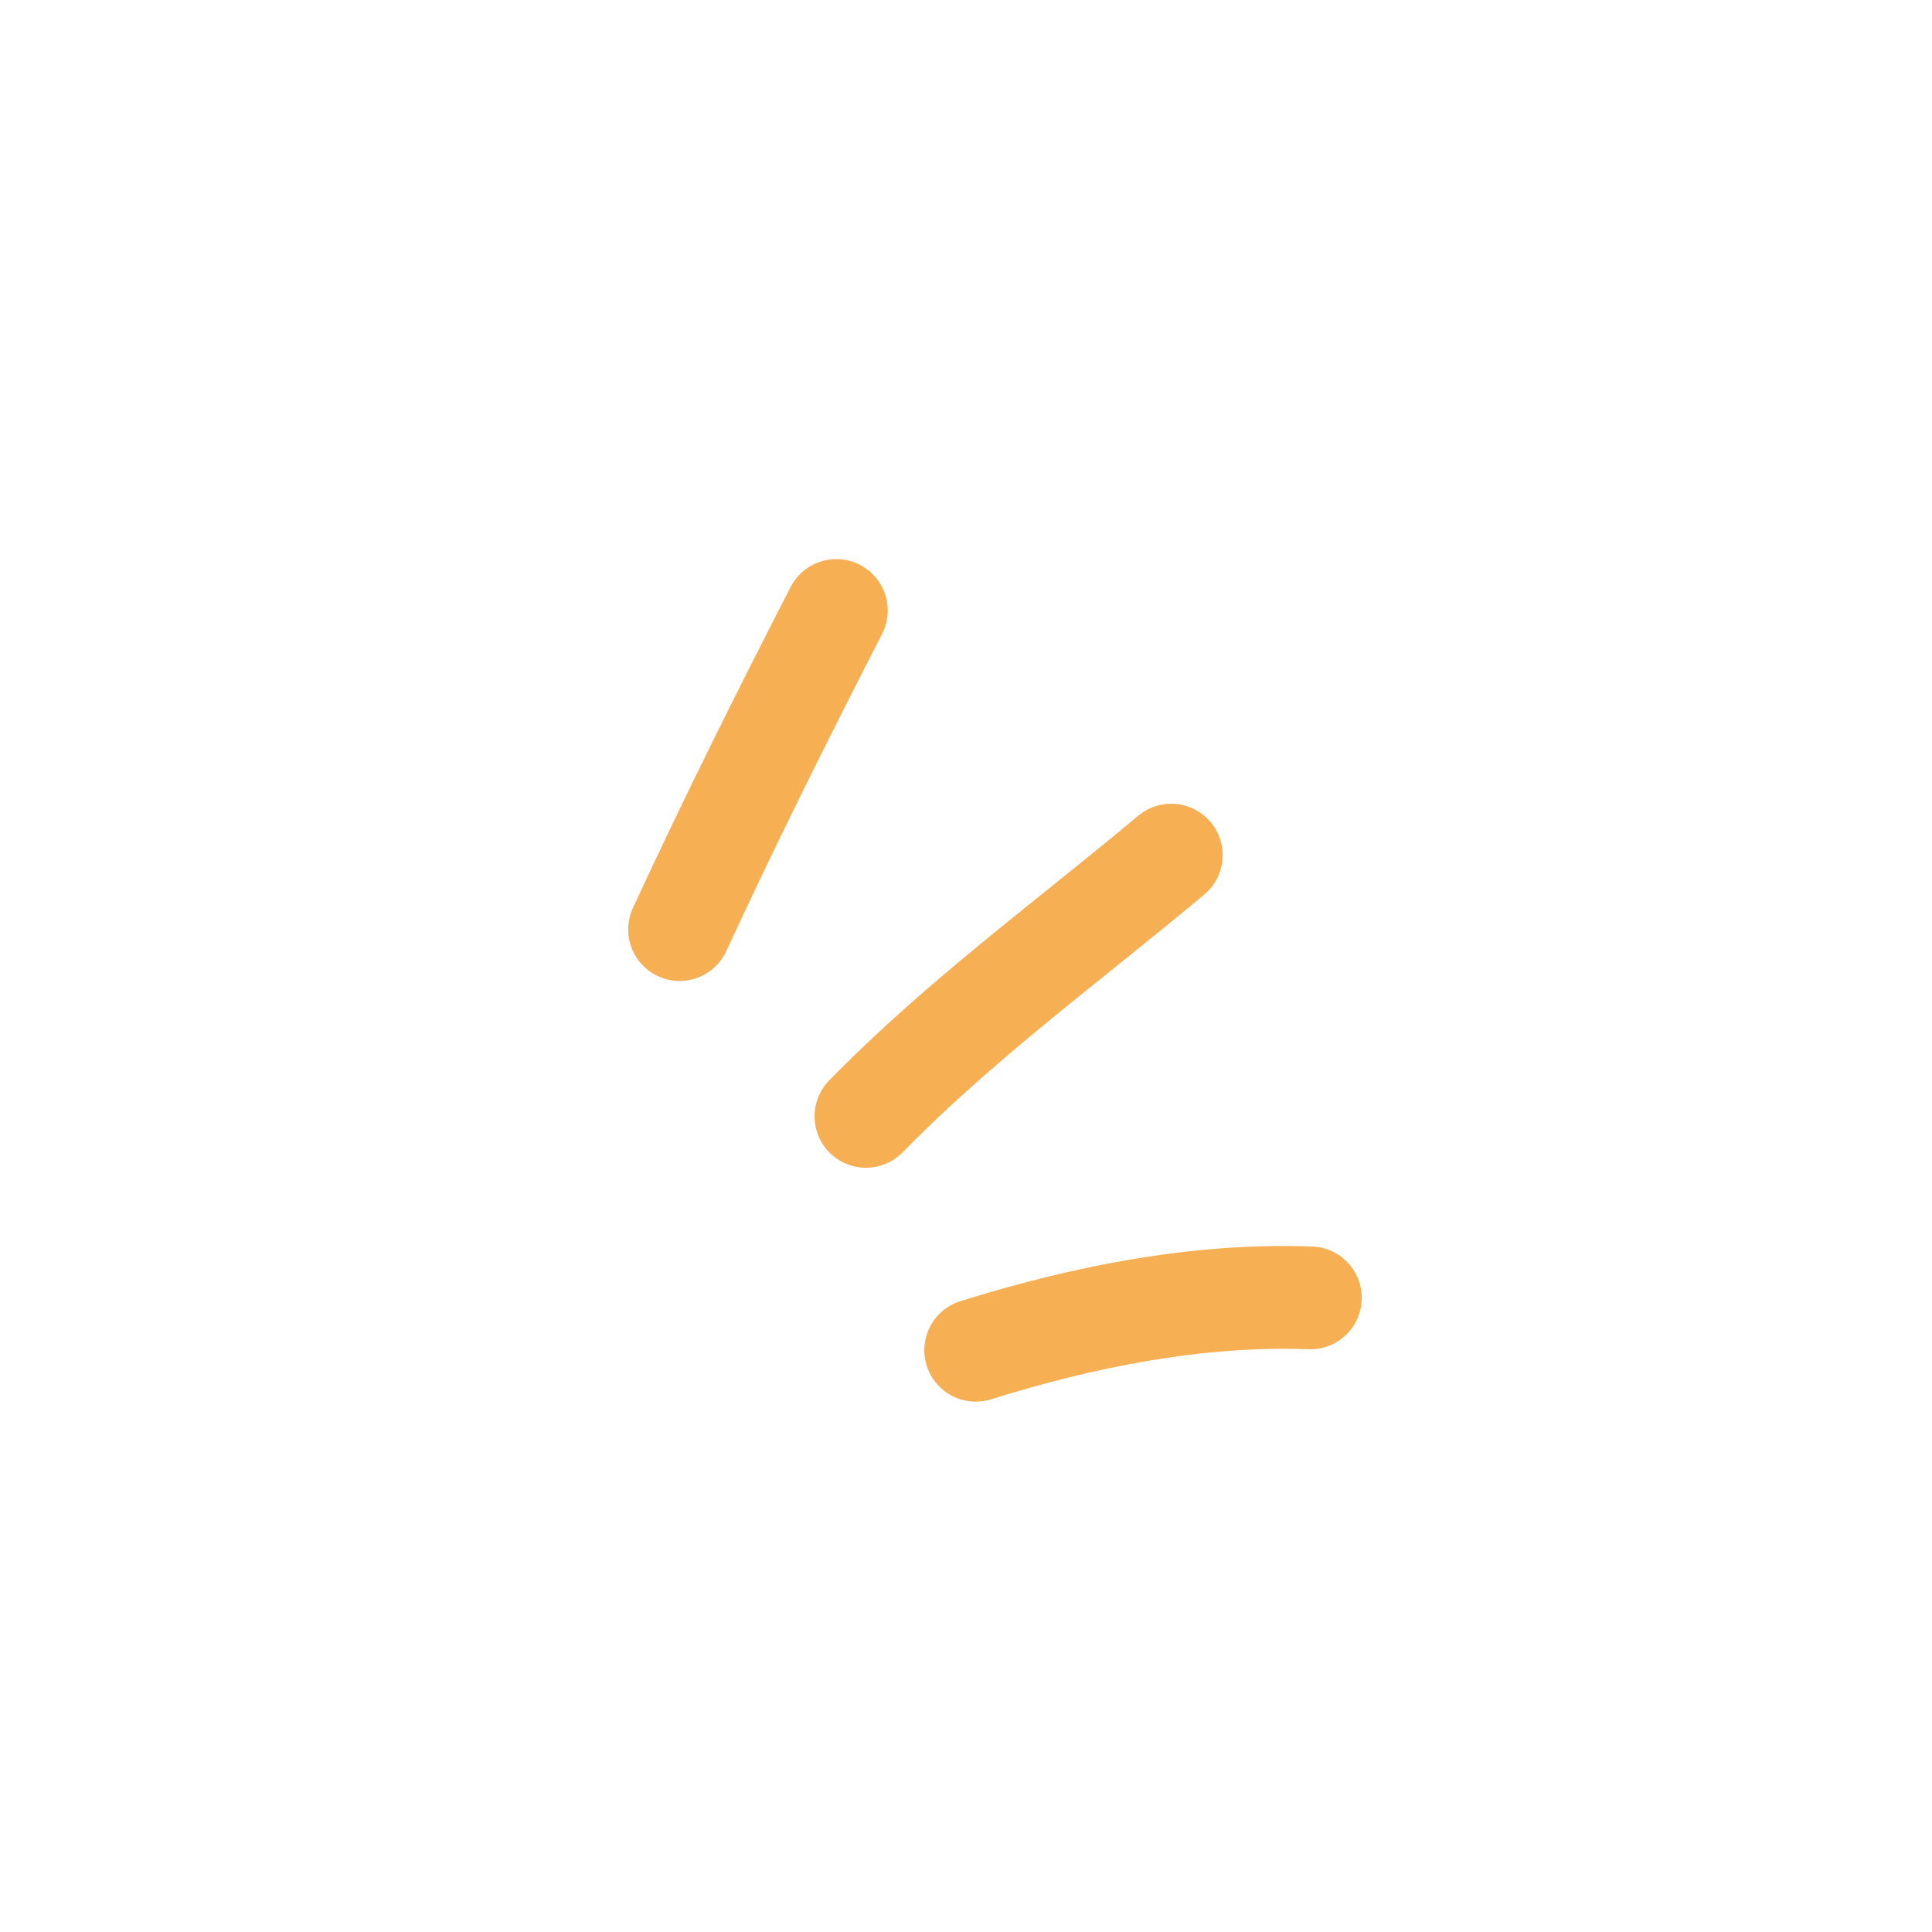 <svg width="32" height="32" viewBox="0 0 32 32" fill="none" xmlns="http://www.w3.org/2000/svg">
<path d="M11.256 15.396C12.081 13.611 12.954 11.86 13.852 10.112" stroke="#F6B053" stroke-width="1.703" stroke-miterlimit="1.5" stroke-linecap="round" stroke-linejoin="round"/>
<path d="M14.343 18.49C15.899 16.896 17.697 15.589 19.399 14.164" stroke="#F6B053" stroke-width="1.703" stroke-miterlimit="1.5" stroke-linecap="round" stroke-linejoin="round"/>
<path d="M16.161 22.364C17.943 21.807 19.836 21.428 21.703 21.497" stroke="#F6B053" stroke-width="1.703" stroke-miterlimit="1.5" stroke-linecap="round" stroke-linejoin="round"/>
</svg>

